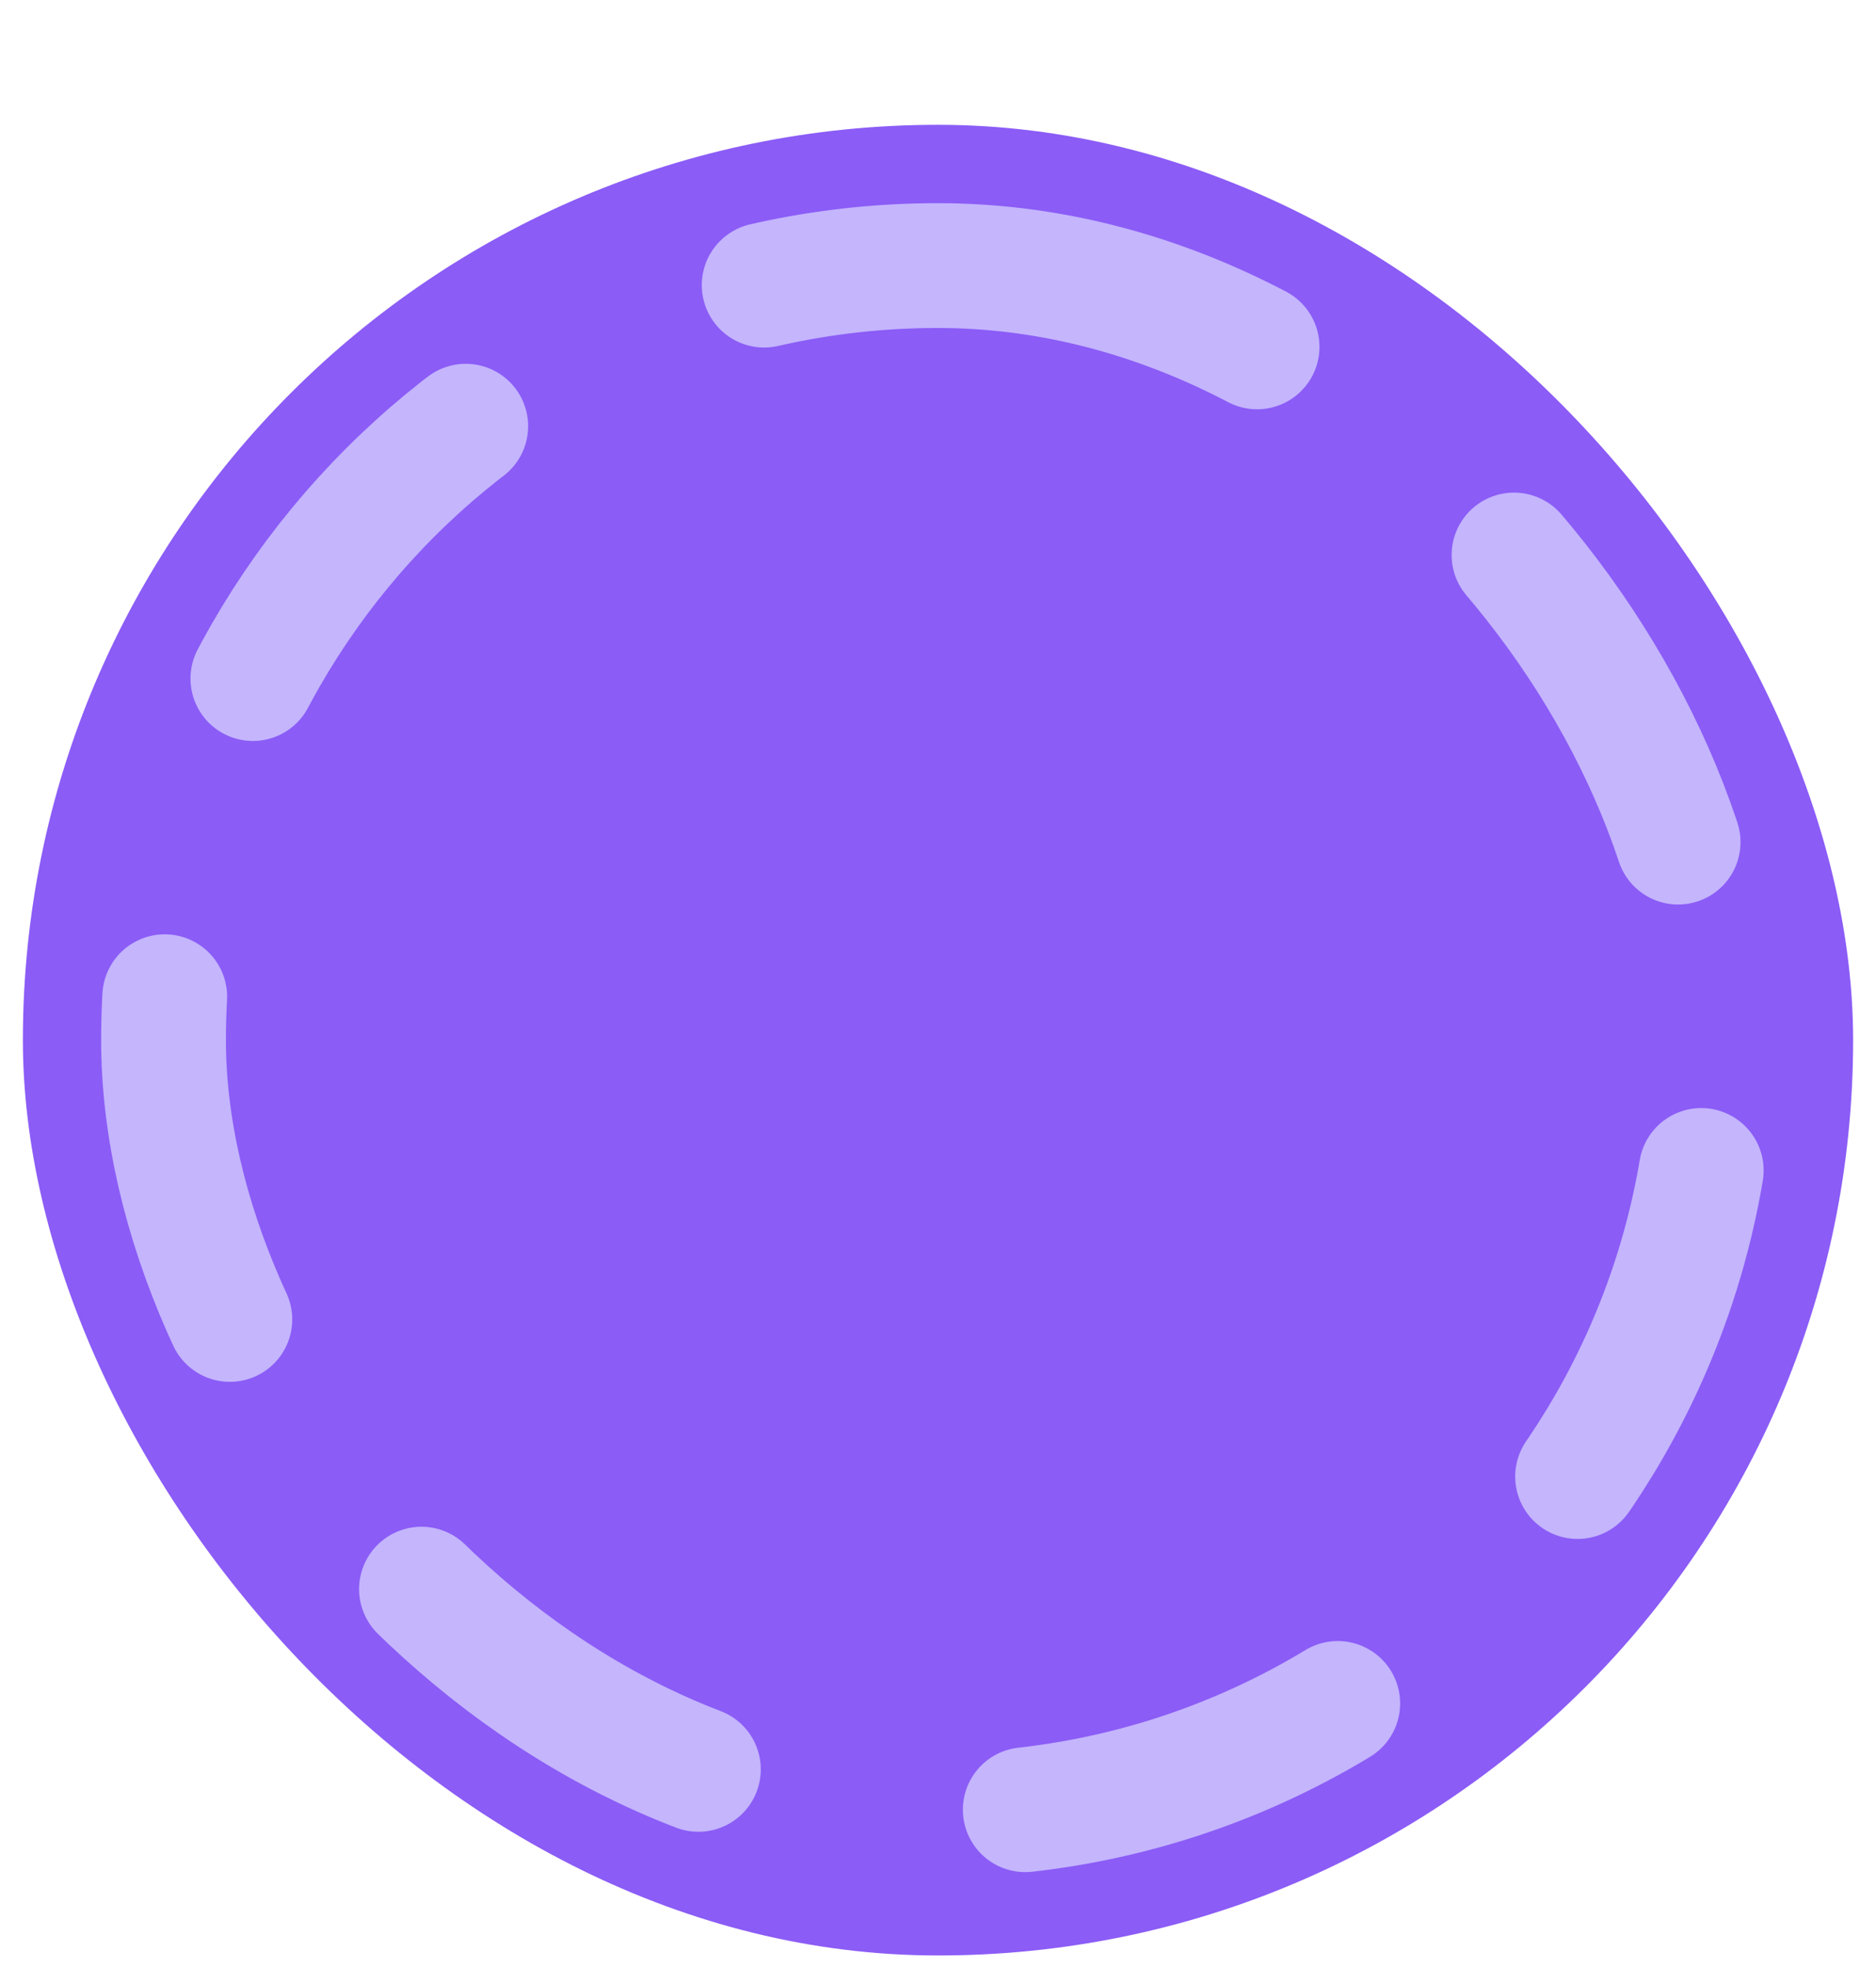 <svg width="41" height="43" viewBox="0 0 41 43" fill="none" xmlns="http://www.w3.org/2000/svg">
<g filter="url(#filter0_d_394_6895)">
<rect x="0.5" width="40" height="40" rx="20" fill="#8B5CF6"/>
<rect x="3.574" y="3.076" width="33.846" height="33.846" rx="16.923" stroke="#C4B5FD" stroke-width="2.727" stroke-linecap="round" stroke-dasharray="7.27 7.27"/>
</g>
<defs>
<filter id="filter0_d_394_6895" x="0.5" y="0" width="40" height="42.727" filterUnits="userSpaceOnUse" color-interpolation-filters="sRGB">
<feFlood flood-opacity="0" result="BackgroundImageFix"/>
<feColorMatrix in="SourceAlpha" type="matrix" values="0 0 0 0 0 0 0 0 0 0 0 0 0 0 0 0 0 0 127 0" result="hardAlpha"/>
<feOffset dy="2.727"/>
<feComposite in2="hardAlpha" operator="out"/>
<feColorMatrix type="matrix" values="0 0 0 0 0.427 0 0 0 0 0.157 0 0 0 0 0.851 0 0 0 1 0"/>
<feBlend mode="normal" in2="BackgroundImageFix" result="effect1_dropShadow_394_6895"/>
<feBlend mode="normal" in="SourceGraphic" in2="effect1_dropShadow_394_6895" result="shape"/>
</filter>
</defs>
</svg>
